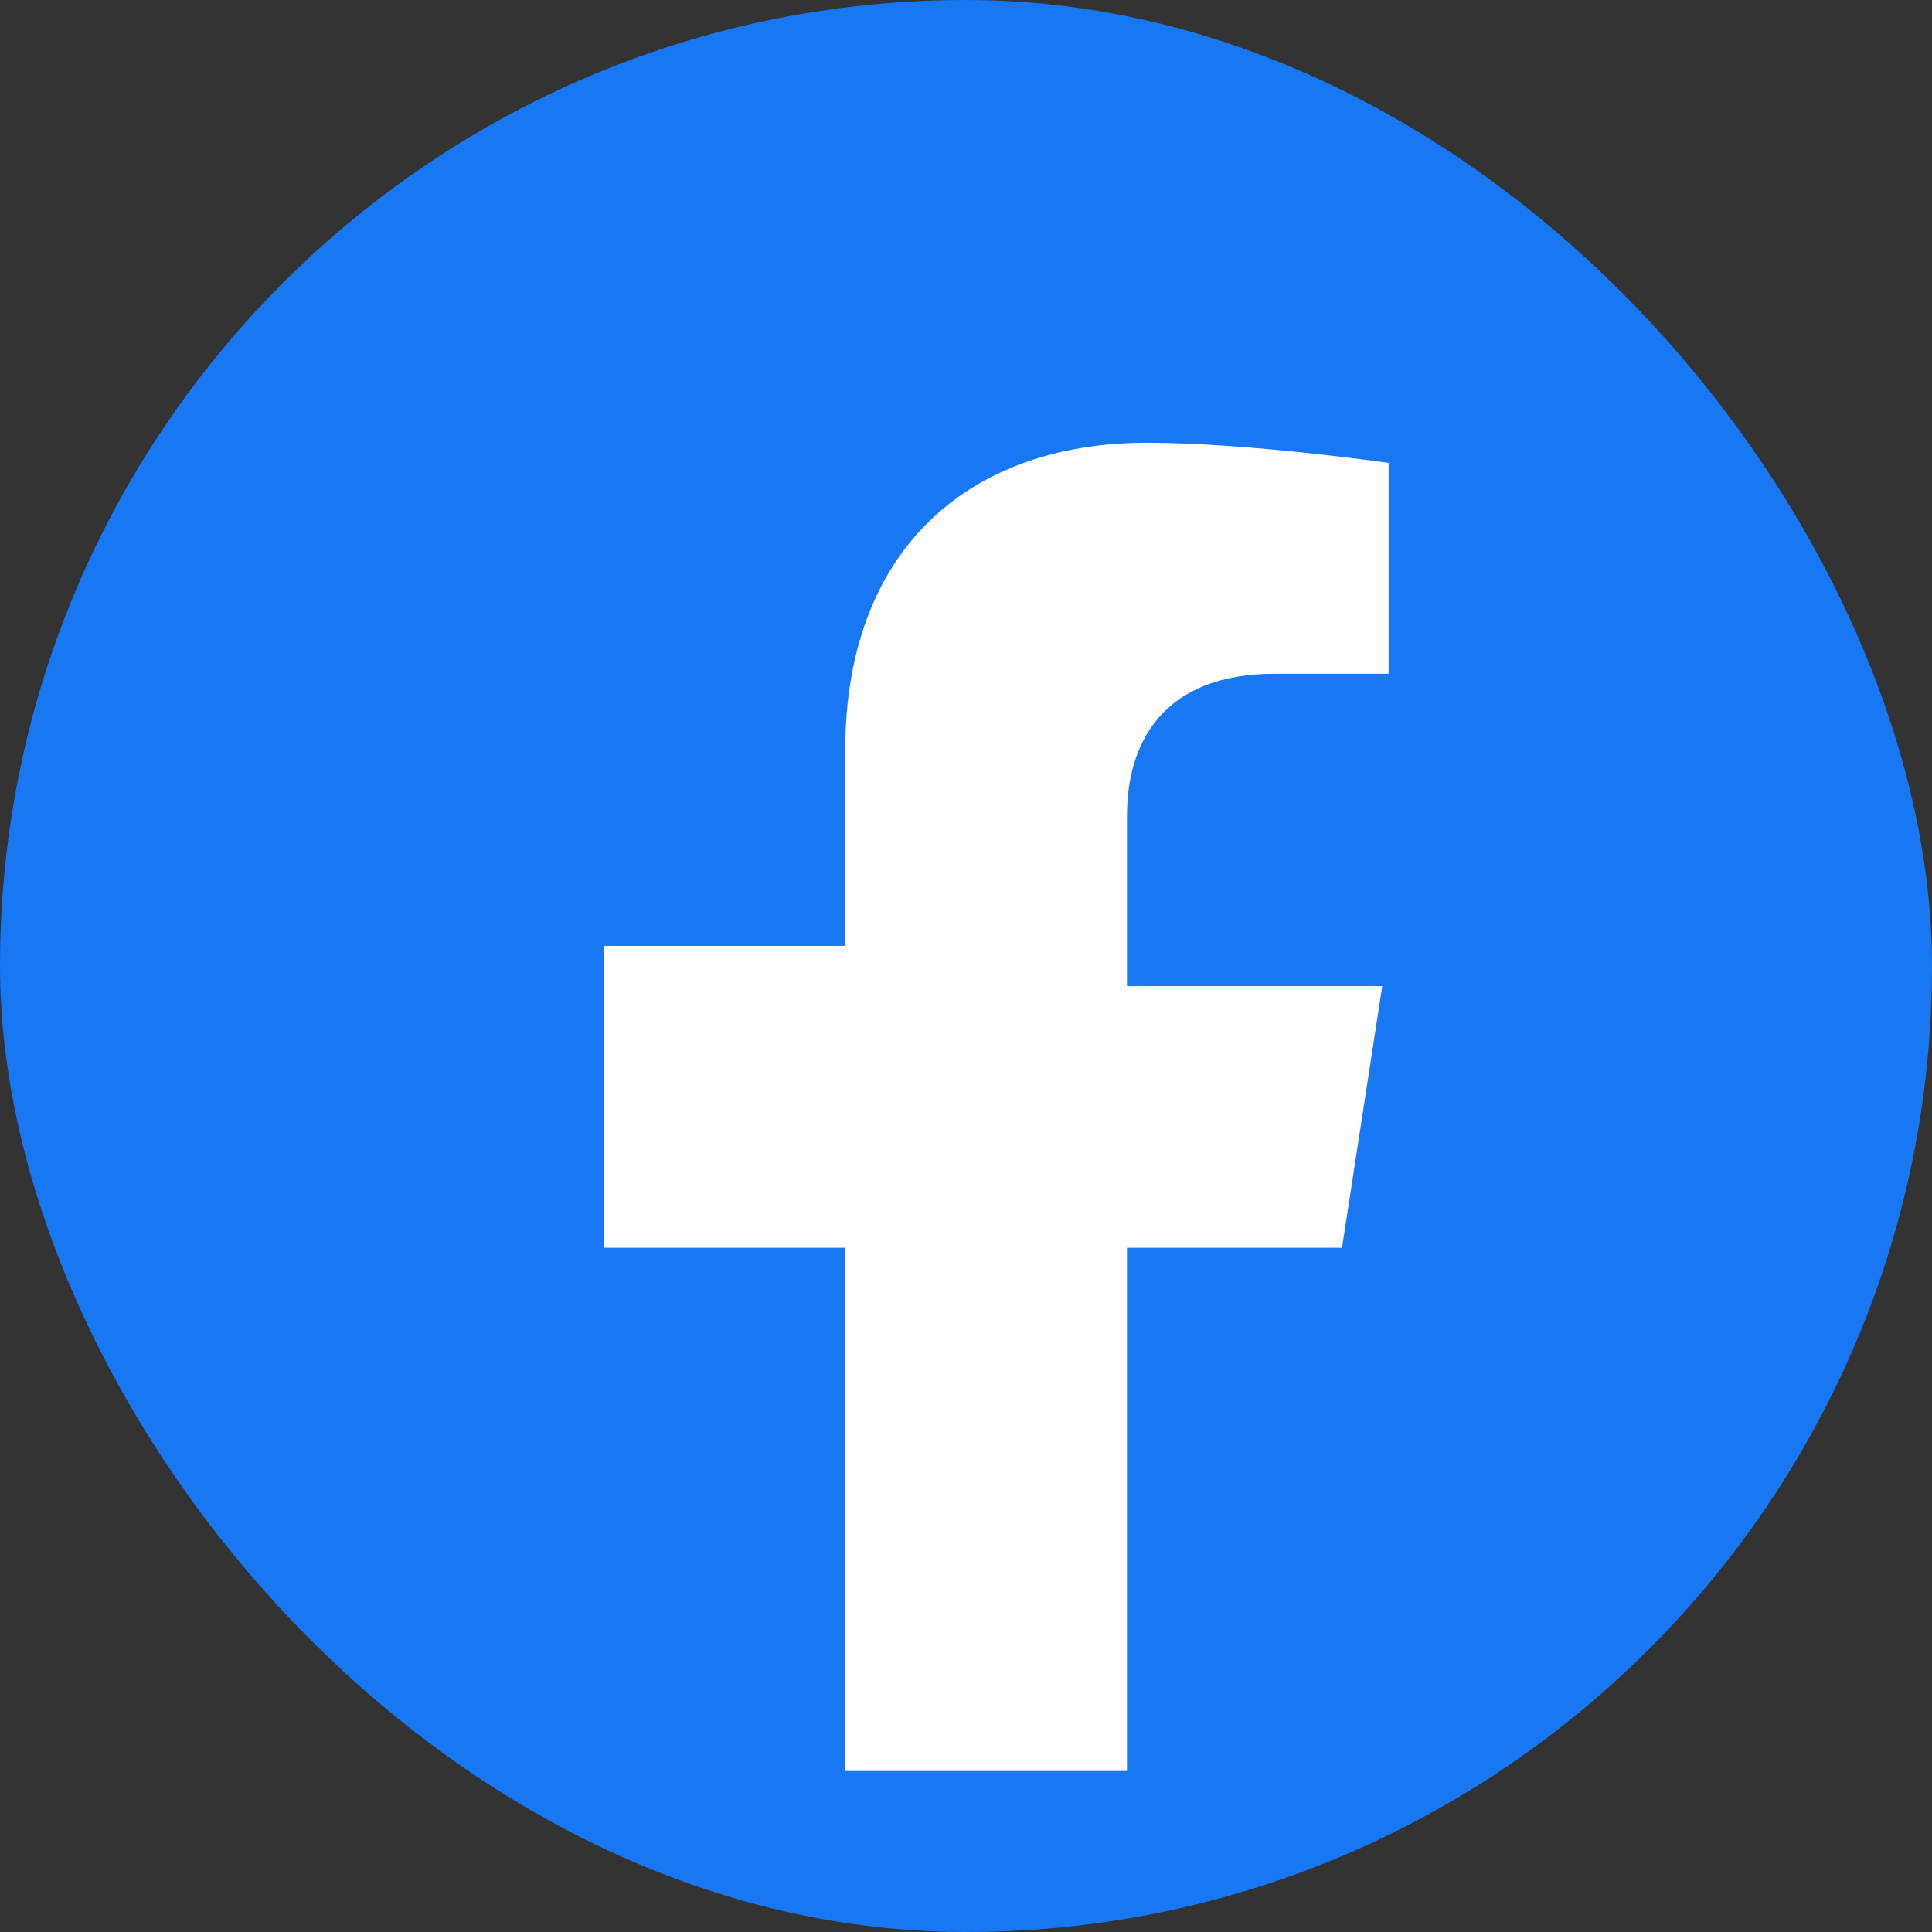 <svg width="24" height="24" viewBox="0 0 24 24" fill="none" xmlns="http://www.w3.org/2000/svg"><rect x="0" y="0" width="24" height="24" fill="#333333" stroke="none"/><rect width="24" height="24" rx="12" fill="#1877F2"/><path d="M16.671 15.5l.5-3.25h-3.171v-2.12c0-.89.436-1.76 1.833-1.76h1.417V5.75S15.5 5.5 14.25 5.5c-2.25 0-3.75 1.36-3.75 3.82v2.43H7.5V15.5h3v6.5h3.5v-6.5h2.671z" fill="#fff"/></svg>
